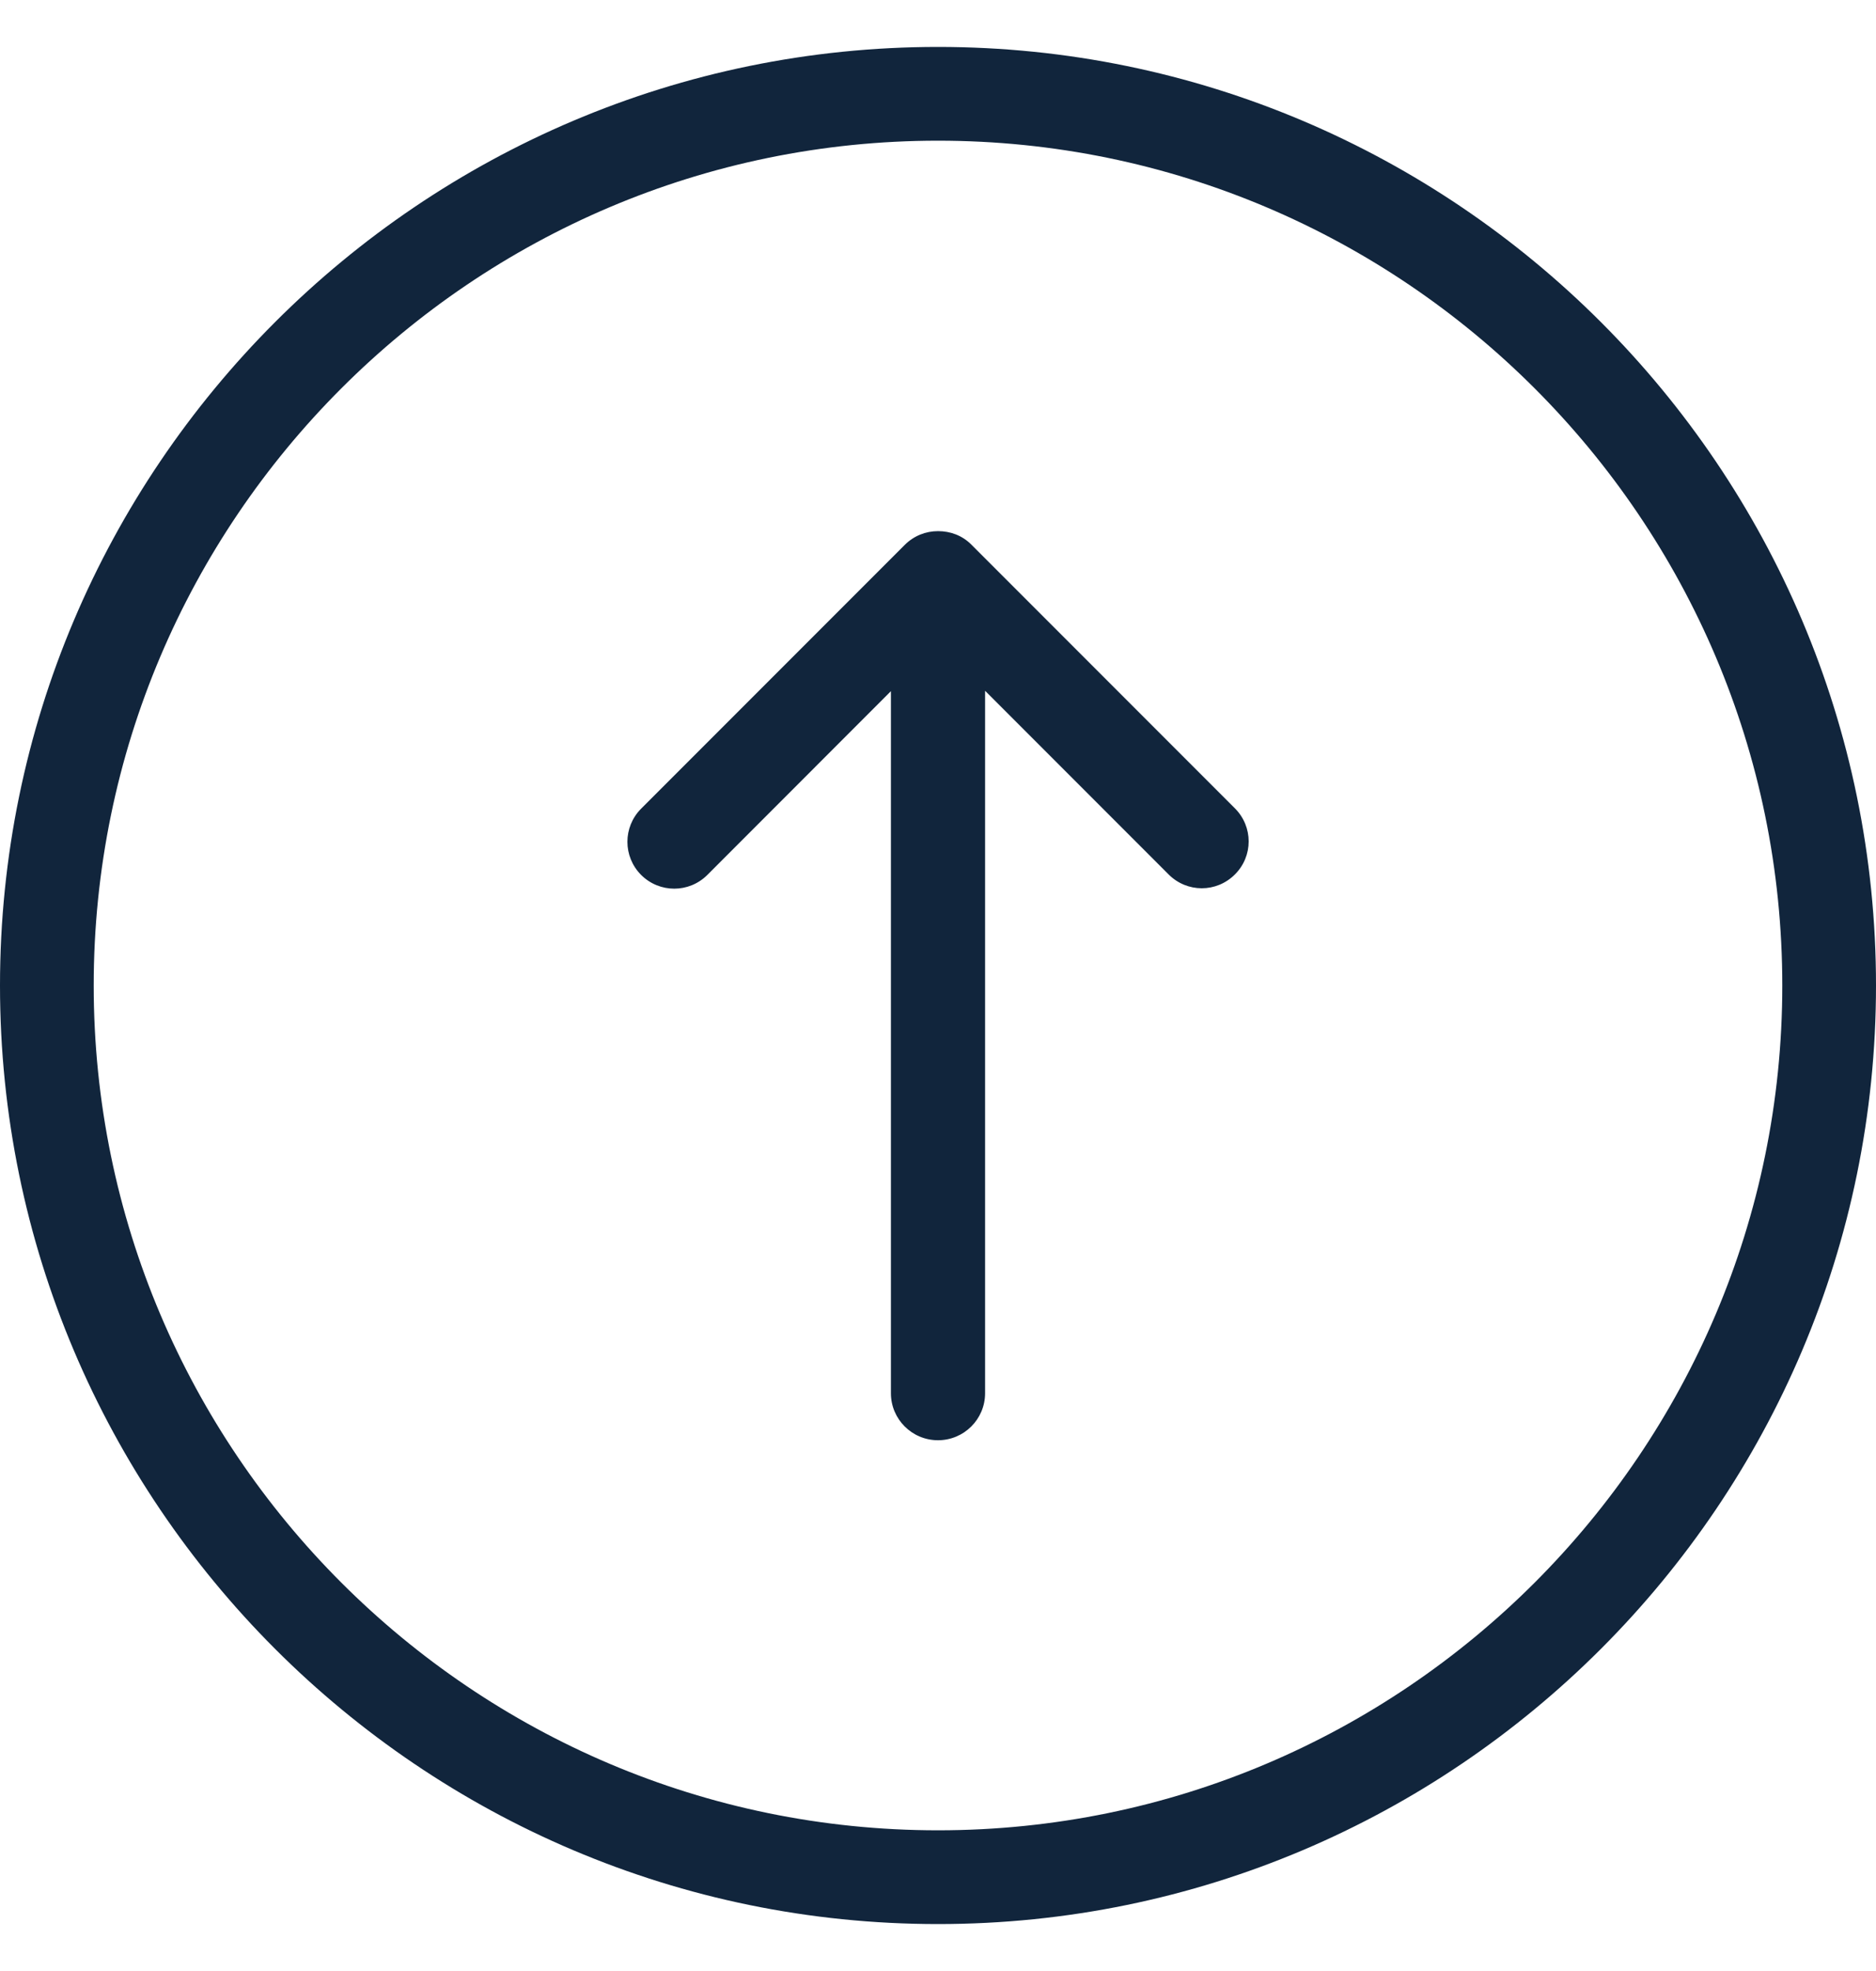 <svg width="20" height="21" viewBox="0 0 20 21" fill="none" xmlns="http://www.w3.org/2000/svg">
<g clip-path="url(#clip0_24_707)">
<path d="M20 10.5C20 16.014 15.514 20.5 10 20.5C4.486 20.5 0 16.014 0 10.5C0 4.986 4.486 0.5 10 0.5C15.514 0.5 20 4.986 20 10.5ZM0.999 10.5C0.999 15.463 5.037 19.501 10 19.501C14.963 19.501 19.001 15.463 19.001 10.5C19.001 5.537 14.963 1.499 10 1.499C5.037 1.499 0.999 5.537 0.999 10.5Z" fill="#11253C"/>
<path d="M10.355 5.802L13.165 8.612C13.361 8.808 13.361 9.122 13.165 9.317C12.969 9.513 12.655 9.513 12.459 9.317L10.502 7.36V14.844C10.502 15.121 10.277 15.345 10 15.345C9.723 15.345 9.498 15.121 9.498 14.844V7.364L7.541 9.322C7.345 9.517 7.031 9.517 6.835 9.322C6.64 9.126 6.64 8.812 6.835 8.616L9.645 5.806C9.743 5.708 9.87 5.659 10 5.659C10.131 5.659 10.257 5.704 10.355 5.802Z" fill="#11253C"/>
</g>
<defs>
<clipPath id="clip0_24_707">
<rect width="20" height="20" fill="white" transform="matrix(1 0 0 -1 0 20.5)"/>
</clipPath>
</defs>
</svg>
